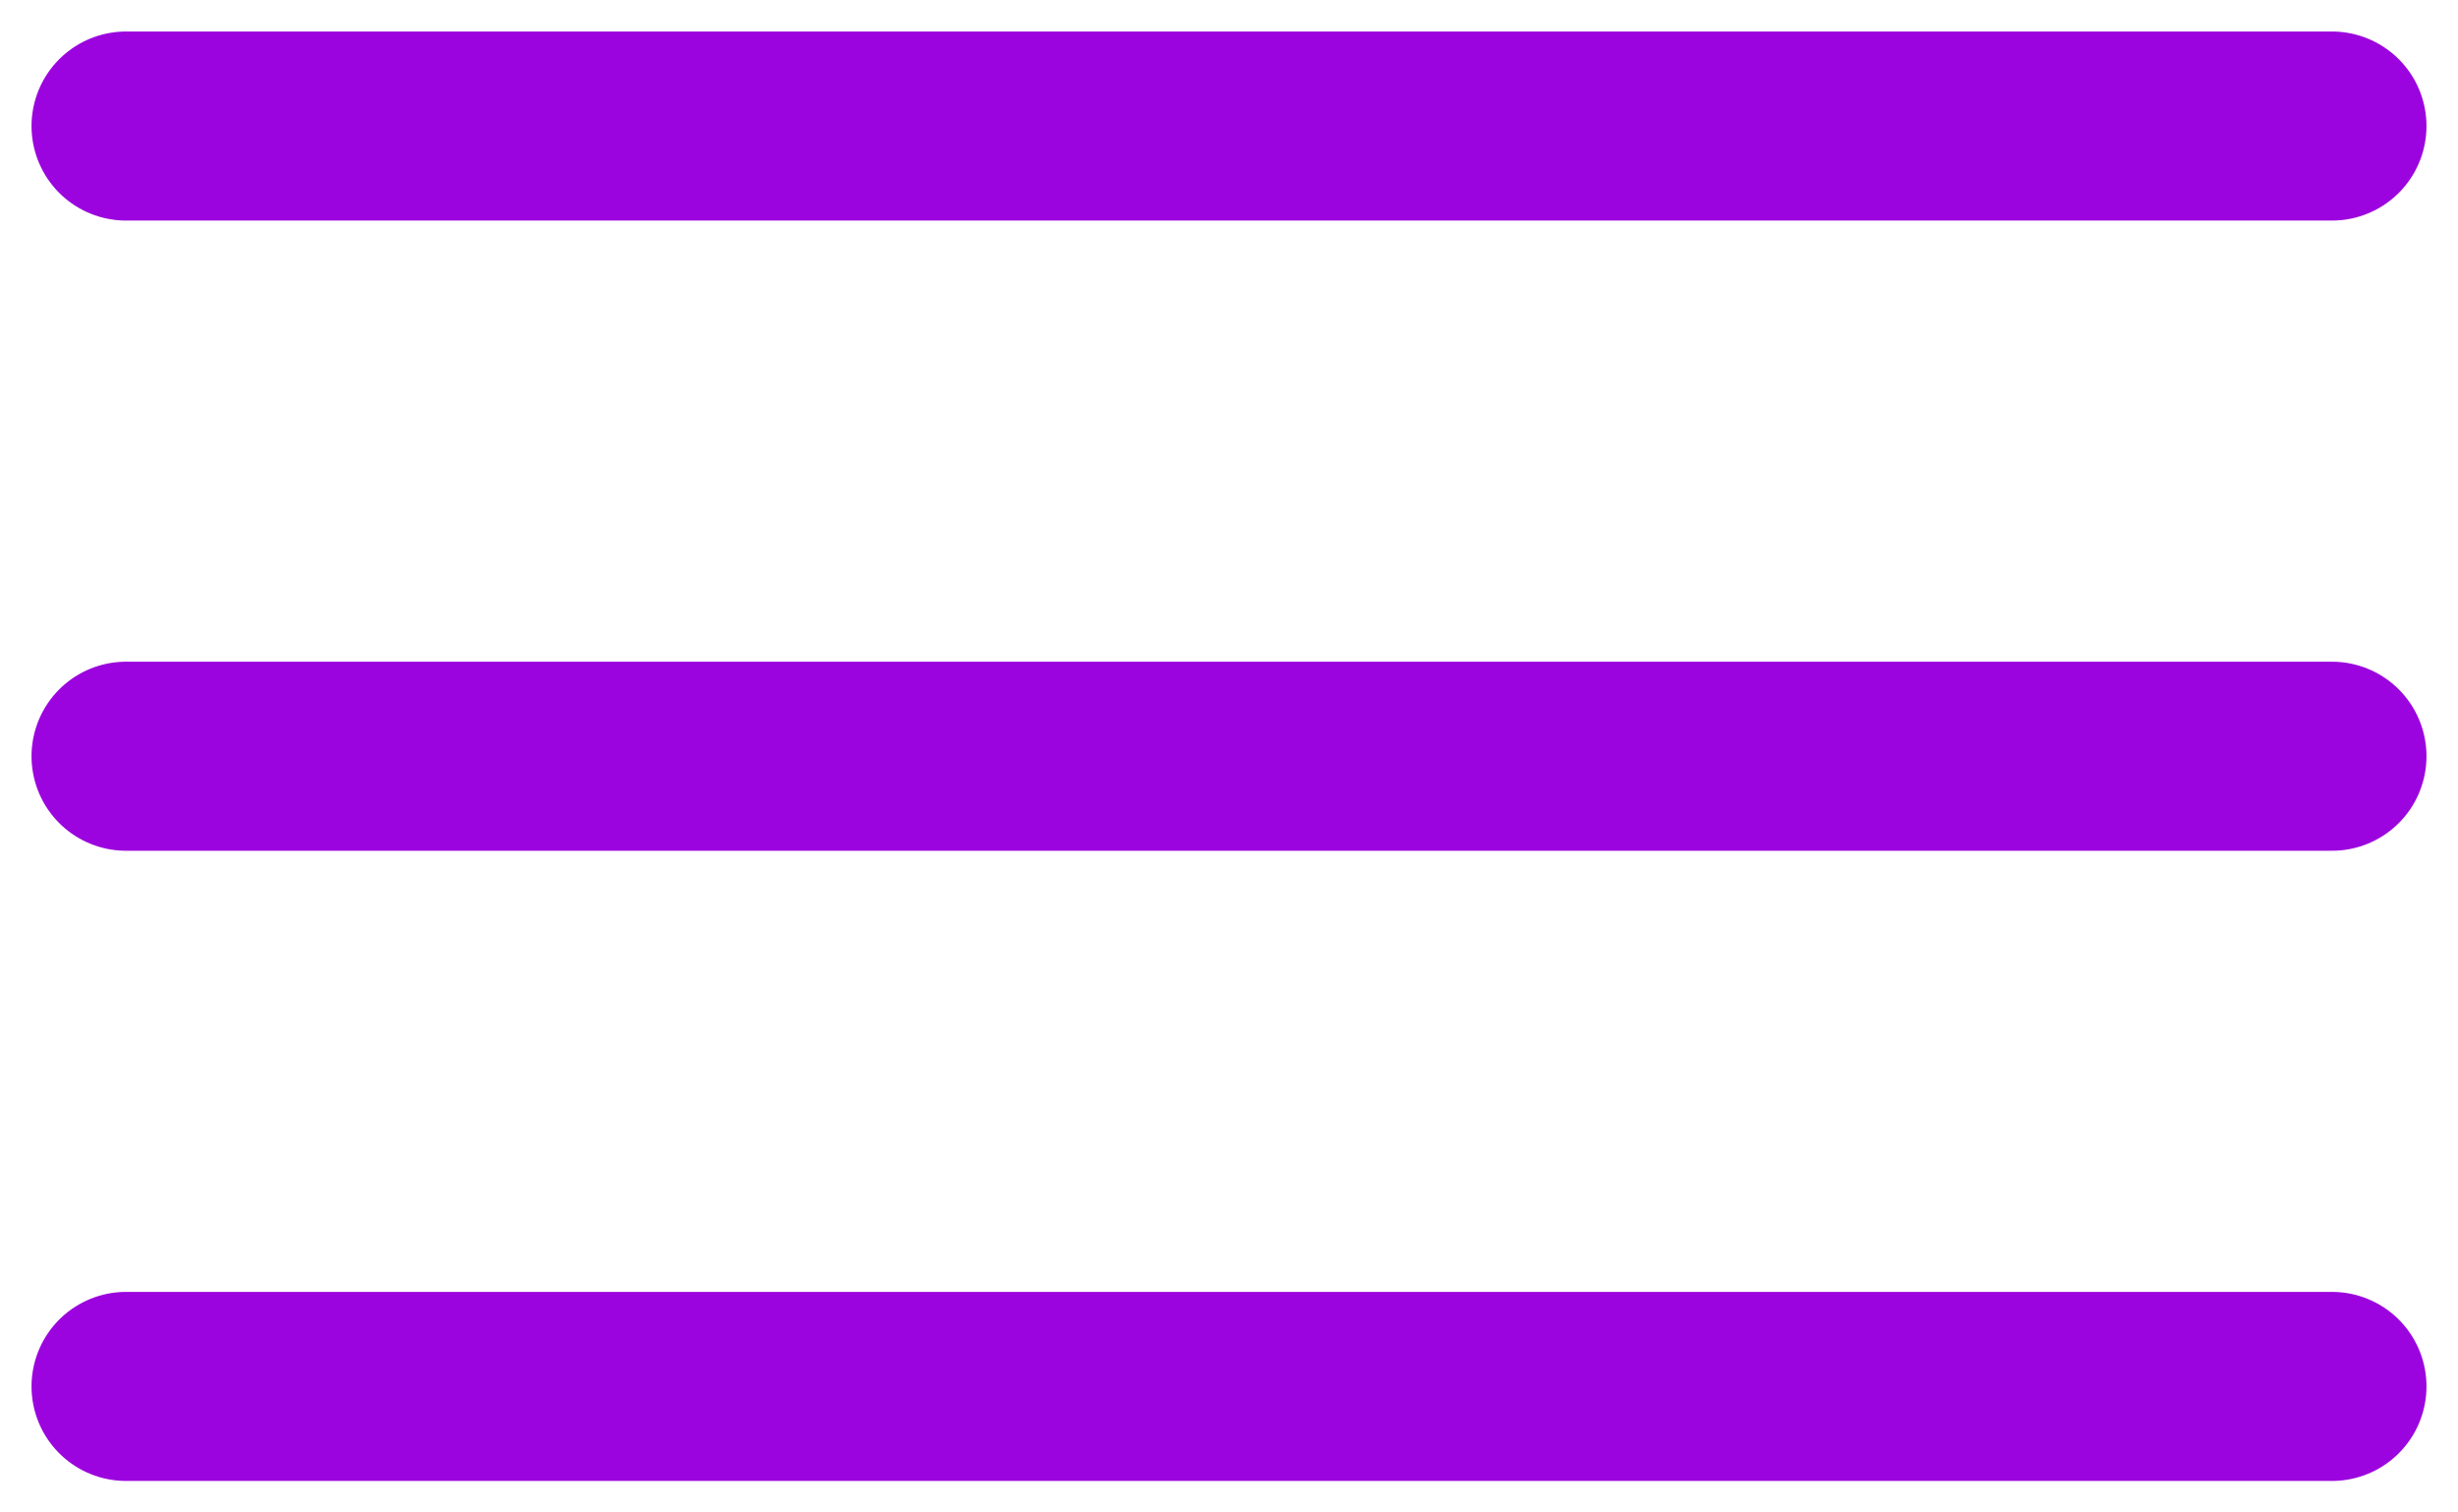 <?xml version="1.0" encoding="UTF-8"?> <svg xmlns="http://www.w3.org/2000/svg" width="39" height="24" viewBox="0 0 39 24" fill="none"><path d="M2 2H37M2 12H37M2 22H37" stroke="#9B04DE" stroke-width="3" stroke-linecap="round"></path></svg> 